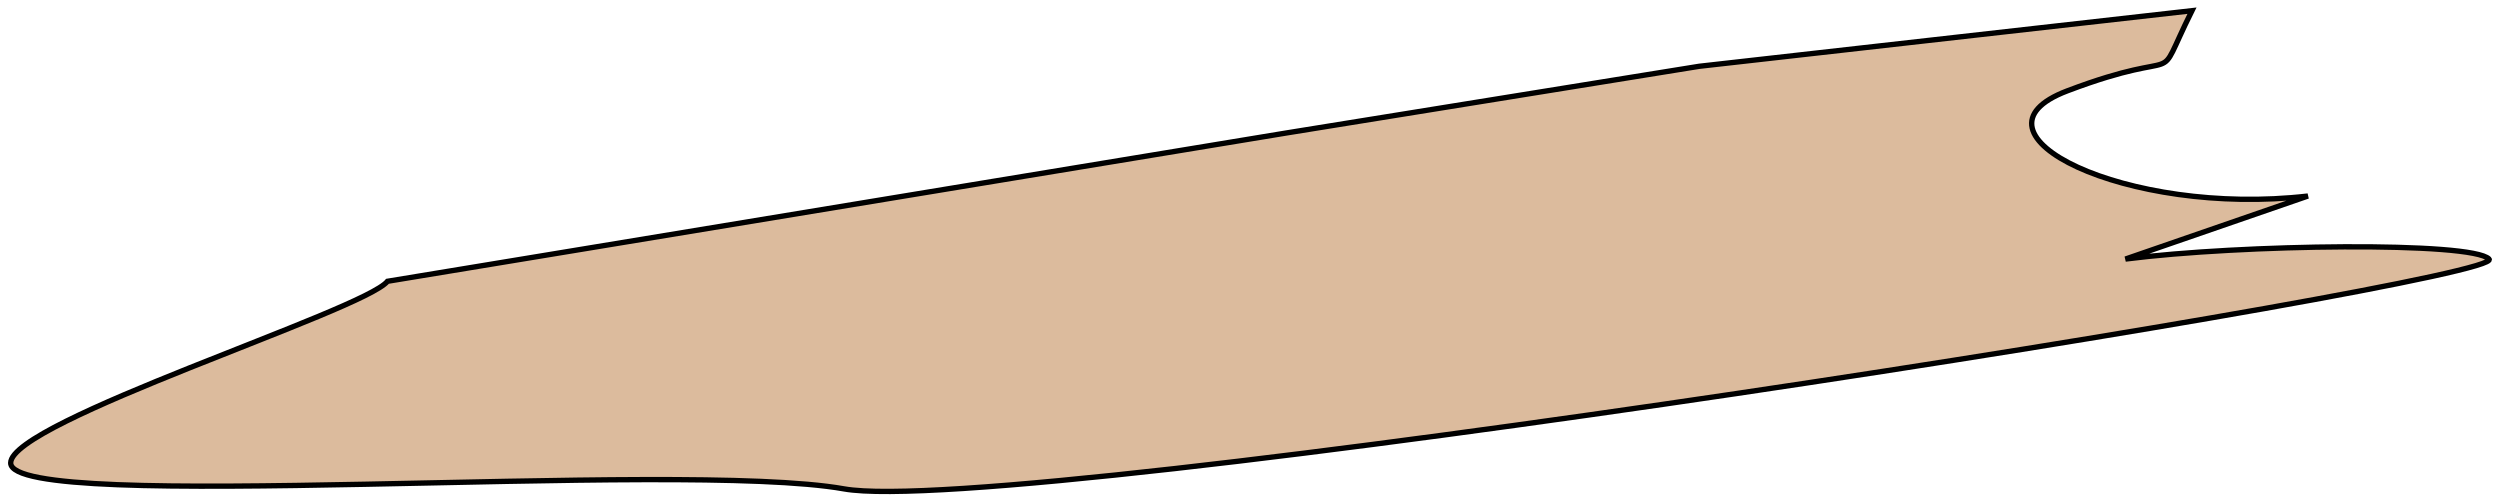 <svg width="234" height="47" viewBox="0 0 234 47" fill="none" xmlns="http://www.w3.org/2000/svg">
<path d="M193.511 8.5C205.168 4.088 201.324 8.749 205.168 1L159.044 6.205L120.381 12.45L36.272 26.329C34.011 29.105 1 39.445 1 43.331C1 48.189 63.404 42.984 79.004 45.76C94.605 48.536 235.013 26.329 232.978 24.248C231.35 22.582 209.793 22.86 198.94 24.248L216.021 18.349C199.063 20.315 183.017 12.471 193.511 8.5Z" fill="#B36A27" fill-opacity="0.45" stroke="black" stroke-width="0.5"/>
</svg>
